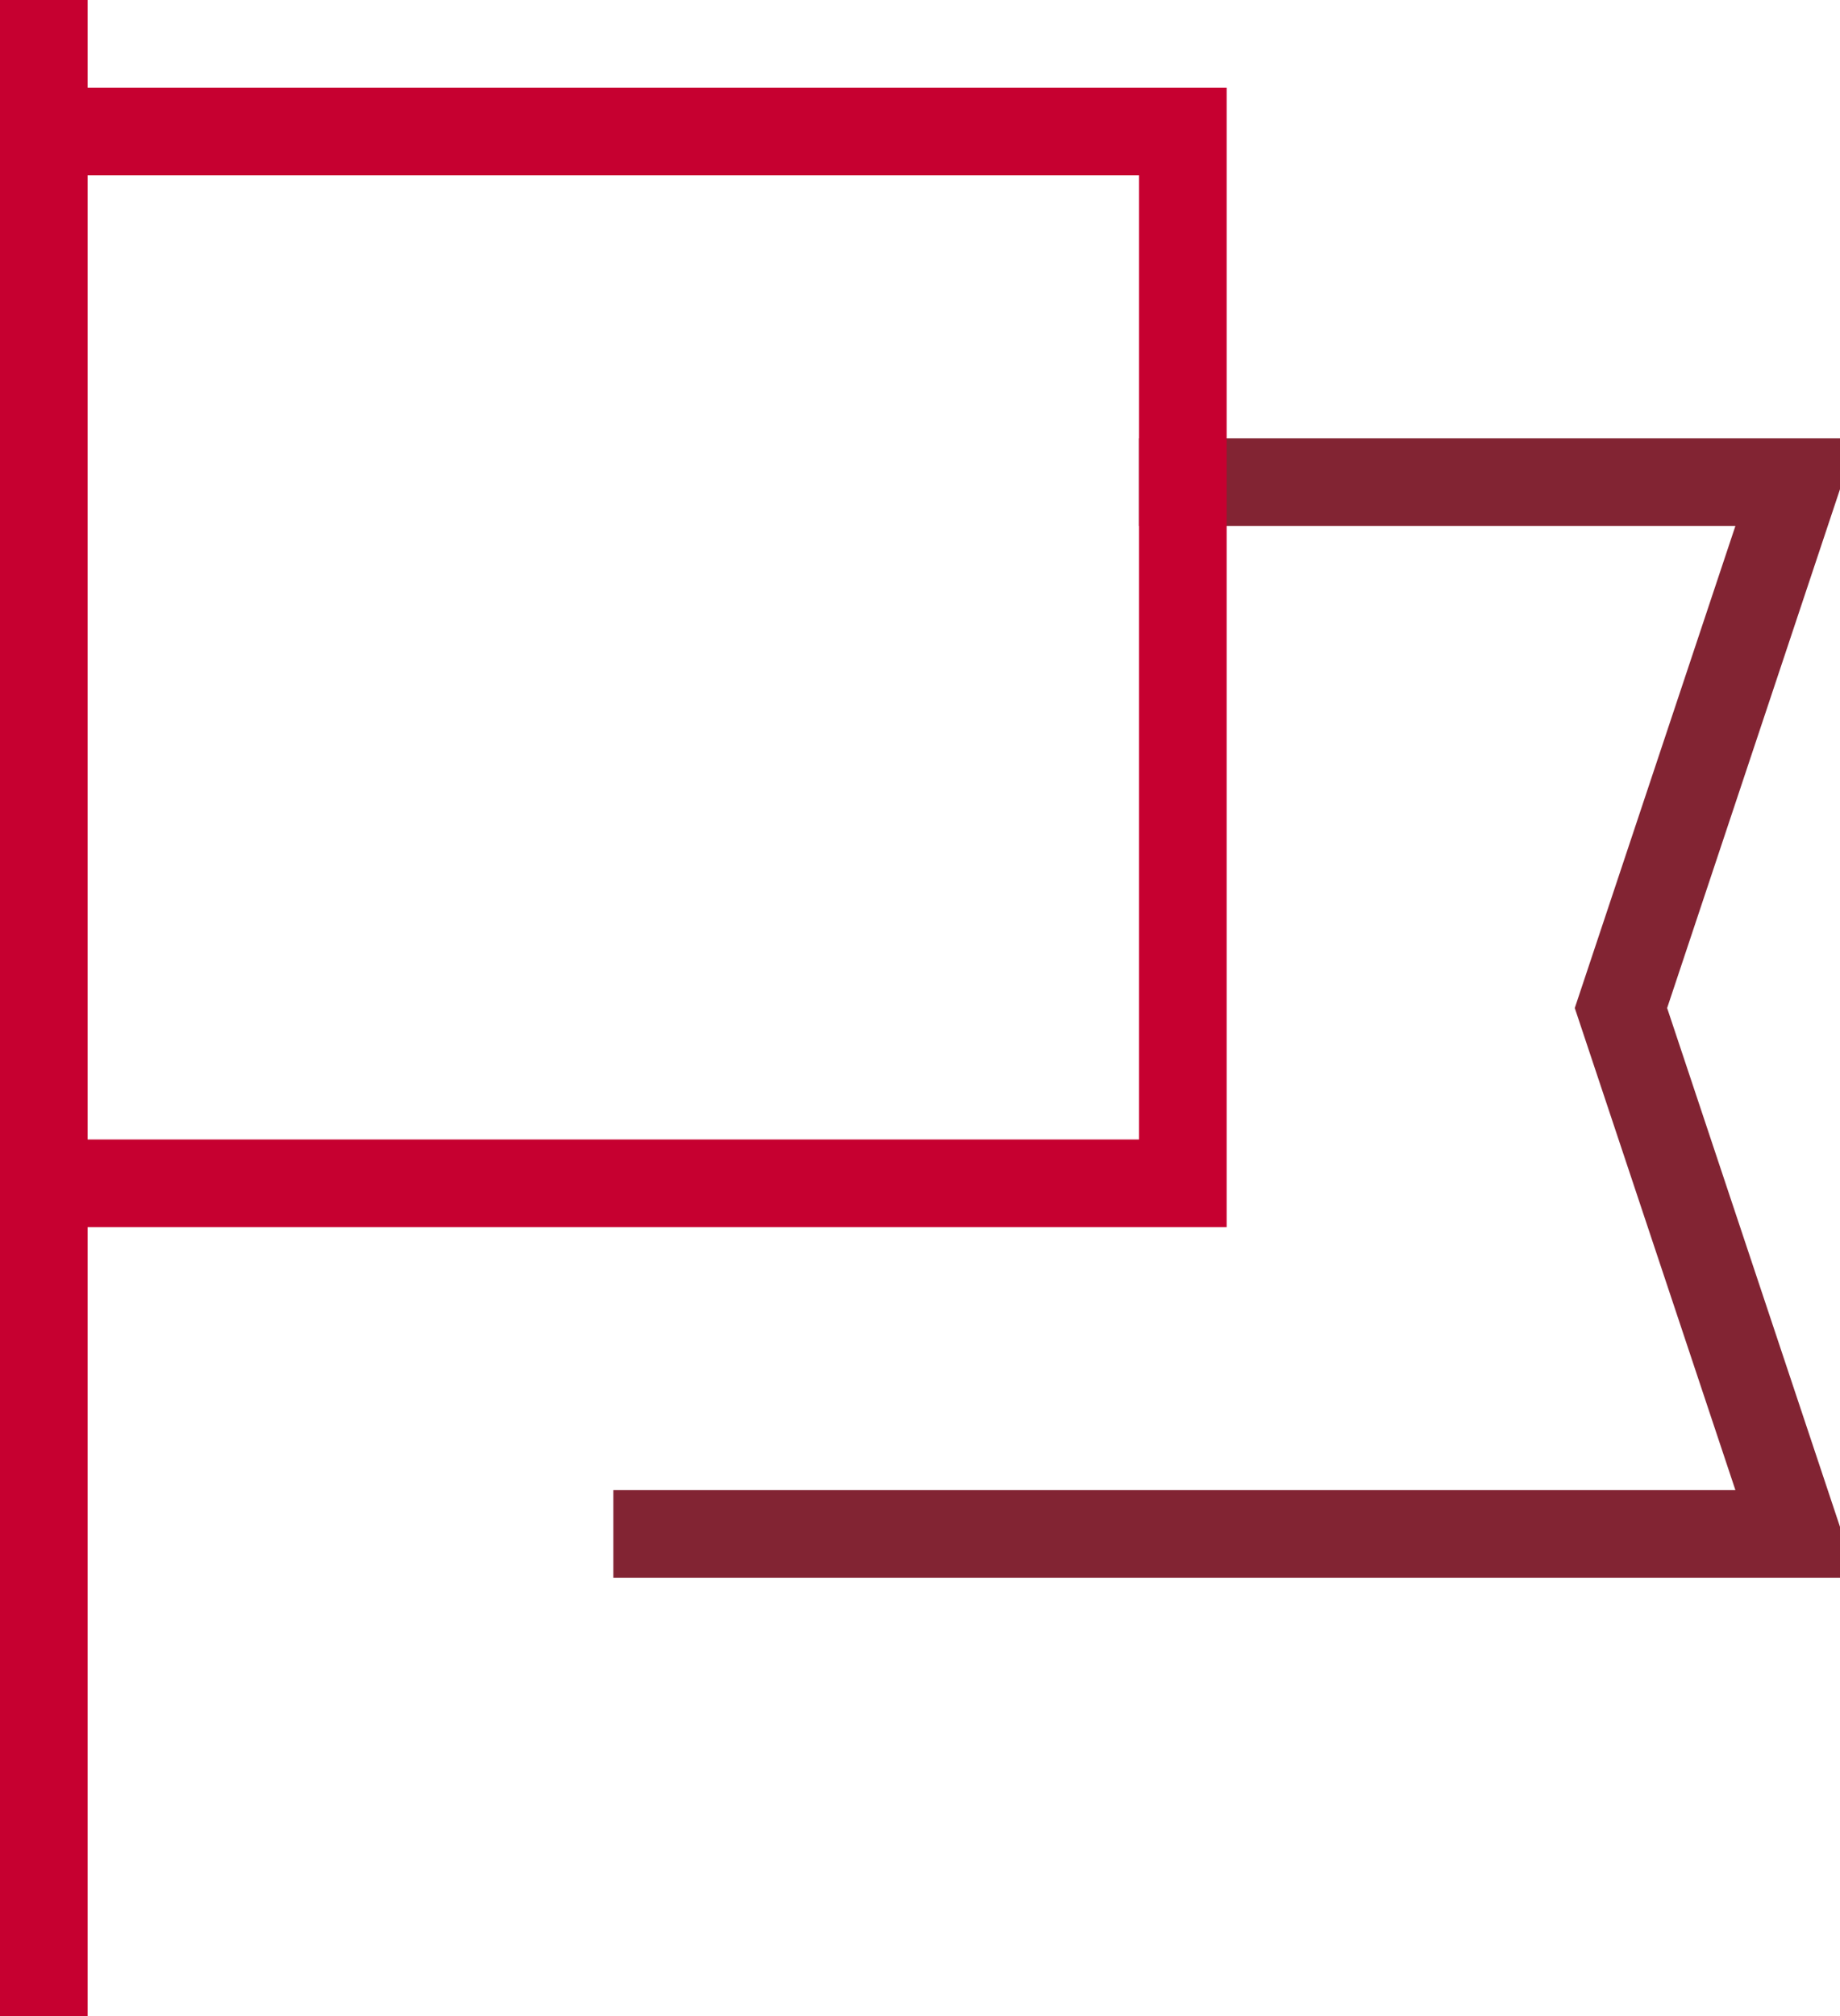 <?xml version="1.0" encoding="utf-8"?>
<svg xmlns="http://www.w3.org/2000/svg" width="21" height="23" viewBox="0 0 21 23">
    <g fill="none" fill-rule="evenodd">
        <path stroke="#822433" stroke-linecap="square" d="M13.5 5.5h7l-2 6 2 6h-13"/>
        <path stroke="#C60030" d="M.5 1.5h13v12H.5"/>
        <path stroke="#C60030" stroke-linecap="square" d="M.5.5v22"/>
    </g>
</svg>
